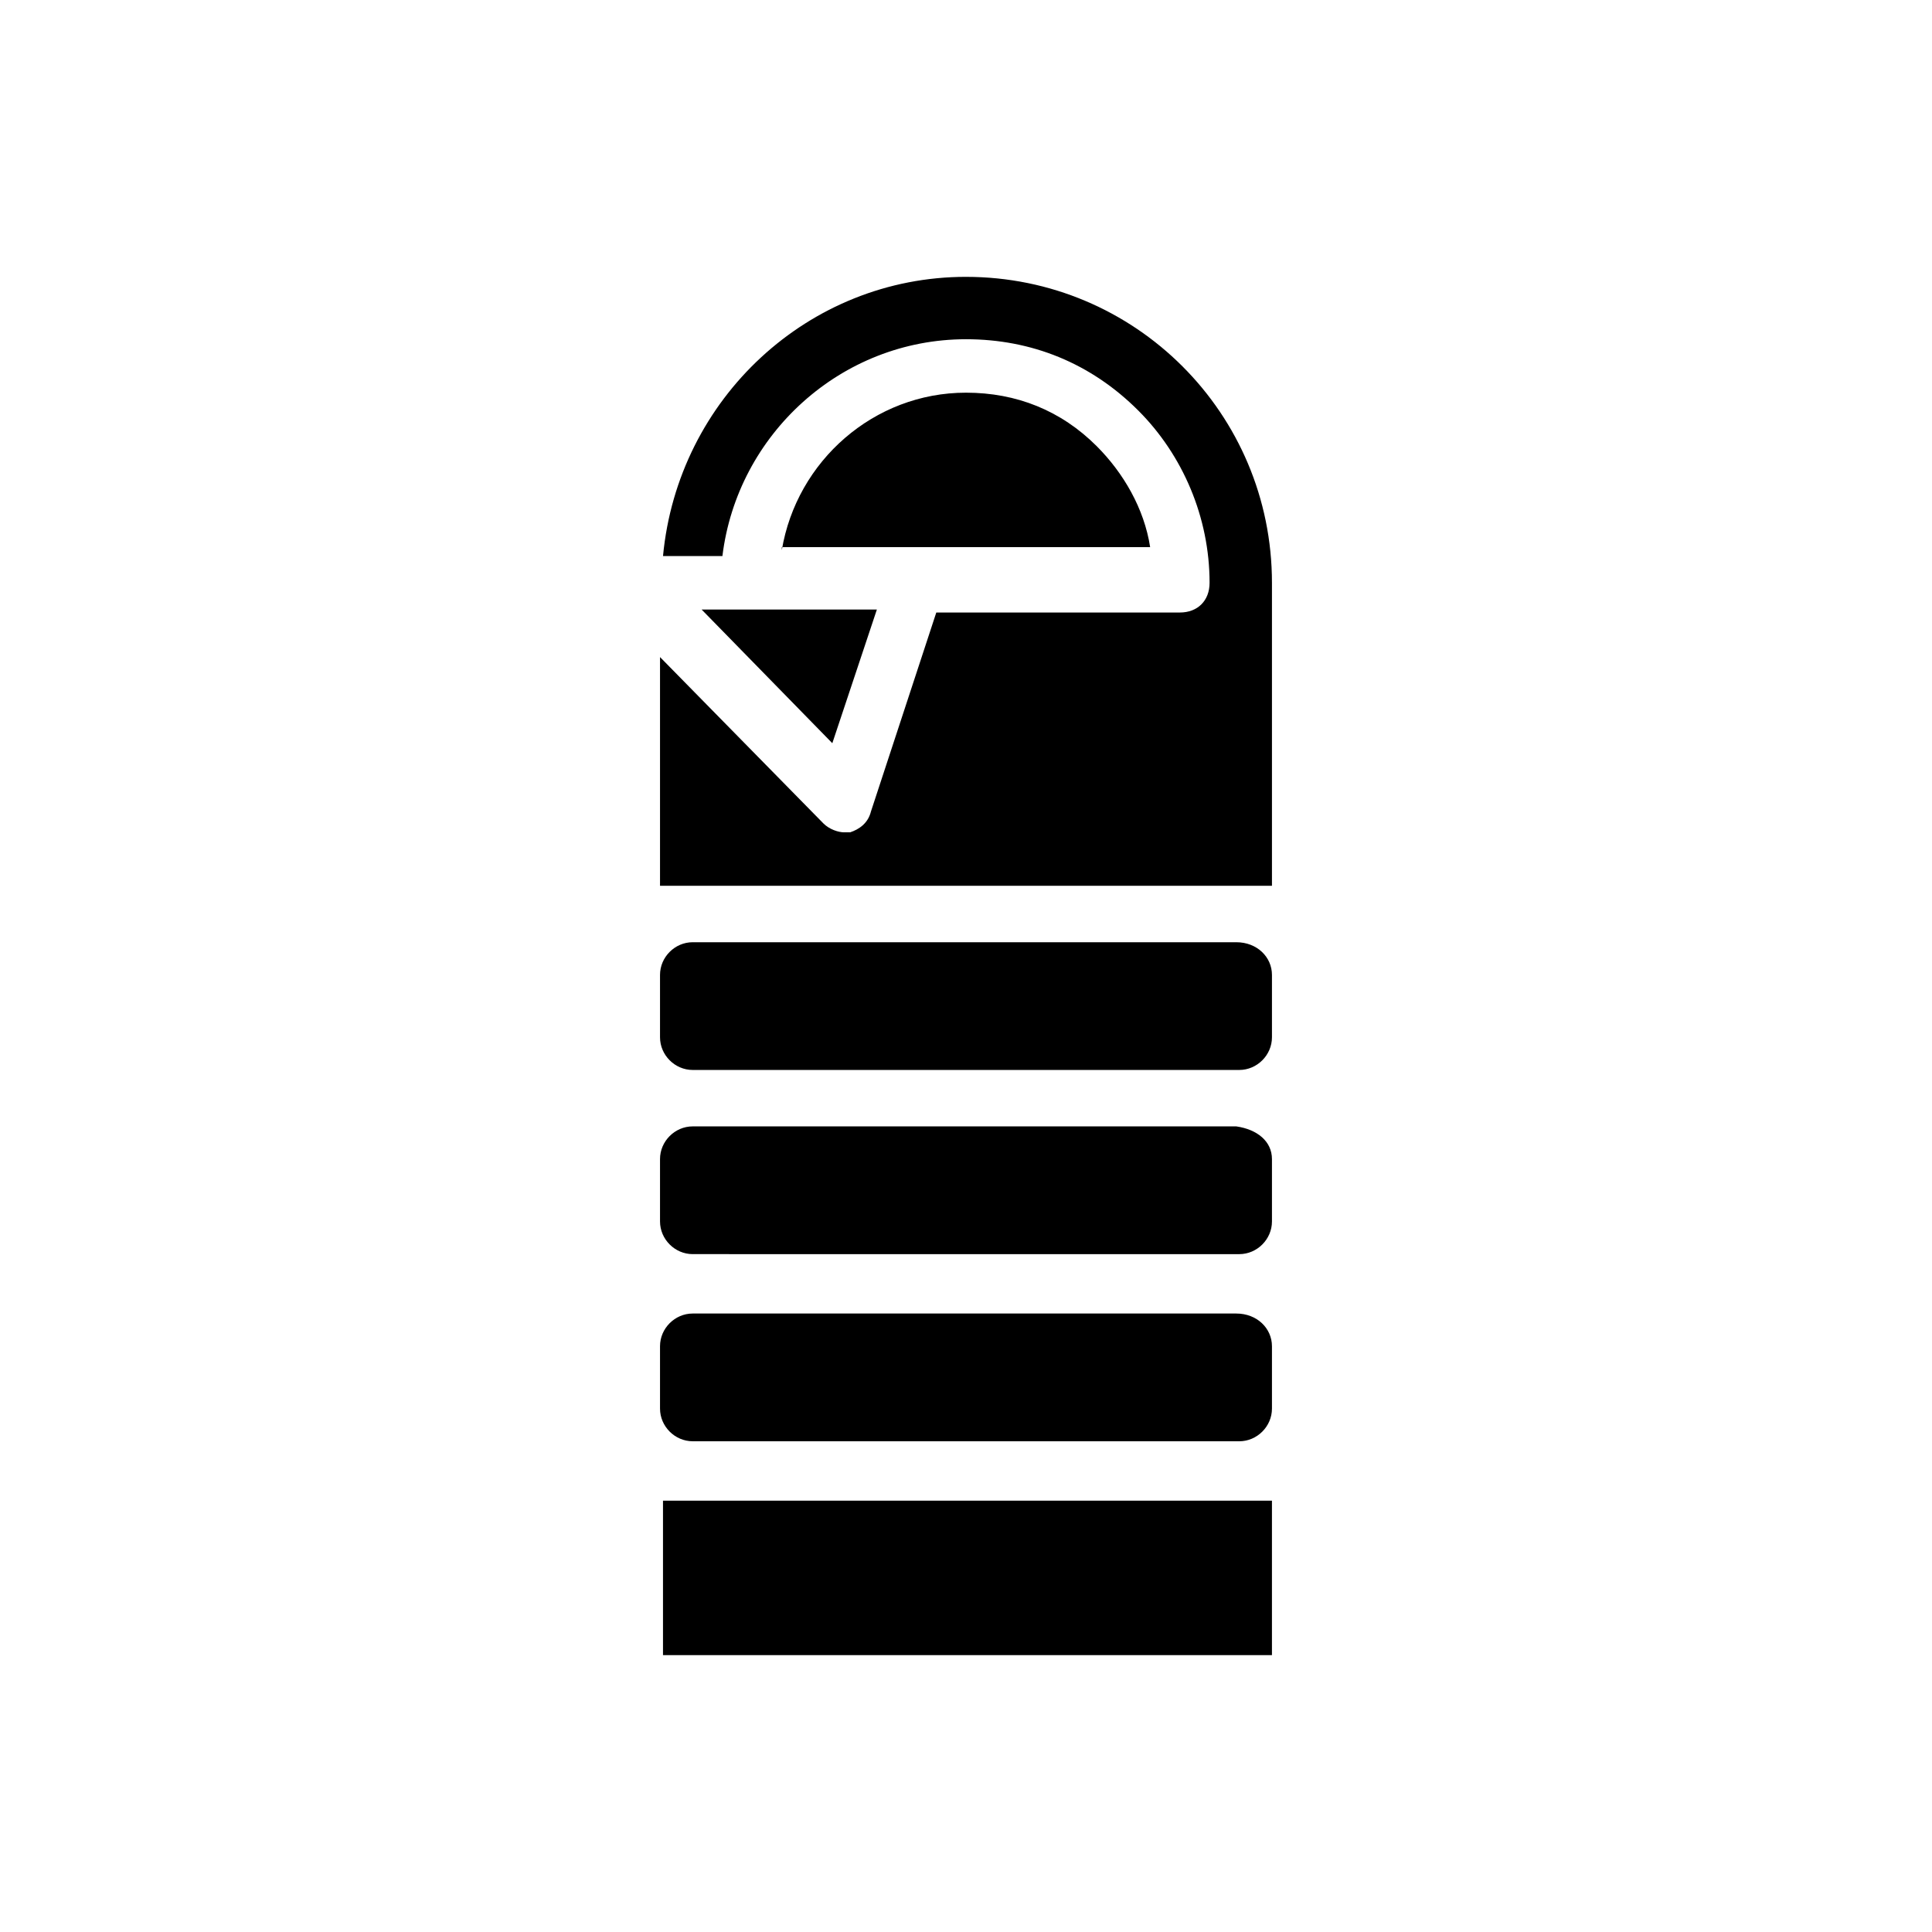<?xml version="1.0" encoding="UTF-8"?>
<!-- Uploaded to: ICON Repo, www.svgrepo.com, Generator: ICON Repo Mixer Tools -->
<svg fill="#000000" width="800px" height="800px" version="1.1" viewBox="144 144 512 512" xmlns="http://www.w3.org/2000/svg">
 <path d="m400 217.37c44.871 0 81.082 36.211 81.082 81.082v80.293h-162.17v-60.613l43.297 44.082c1.574 1.574 3.938 2.363 5.512 2.363h1.574c2.363-0.789 4.723-2.363 5.512-5.512l17.32-52.742h64.551c4.723 0 7.871-3.148 7.871-7.871 0-17.32-7.086-33.852-18.895-45.656-12.594-12.594-28.34-18.895-45.656-18.895-33.062 0-60.613 25.191-64.551 57.465h-15.742c3.934-41.719 38.57-73.996 80.293-73.996zm81.082 184.99v16.531c0 4.723-3.938 8.66-8.66 8.66h-144.85c-4.723 0-8.66-3.938-8.66-8.66v-16.531c0-4.723 3.938-8.66 8.66-8.66h144.06c5.512 0 9.449 3.938 9.449 8.66zm0 48.809v16.531c0 4.723-3.938 8.66-8.66 8.66l-144.85-0.004c-4.723 0-8.66-3.938-8.66-8.66v-16.531c0-4.723 3.938-8.66 8.66-8.66h144.06c5.512 0.789 9.449 3.941 9.449 8.664zm0 49.594v16.531c0 4.723-3.938 8.66-8.66 8.66l-144.85-0.004c-4.723 0-8.66-3.938-8.66-8.66v-16.531c0-4.723 3.938-8.66 8.66-8.66h144.06c5.512 0.004 9.449 3.941 9.449 8.664zm-104.7-195.23-11.809 35.426-34.637-35.426zm-25.191-15.746c3.938-23.617 24.402-41.723 48.805-41.723 13.383 0 25.191 4.723 34.637 14.168 7.086 7.086 12.594 16.531 14.168 26.766h-61.402l-36.207 0.004zm129.89 292.84h-161.38v-40.934h161.38z"/>
</svg>